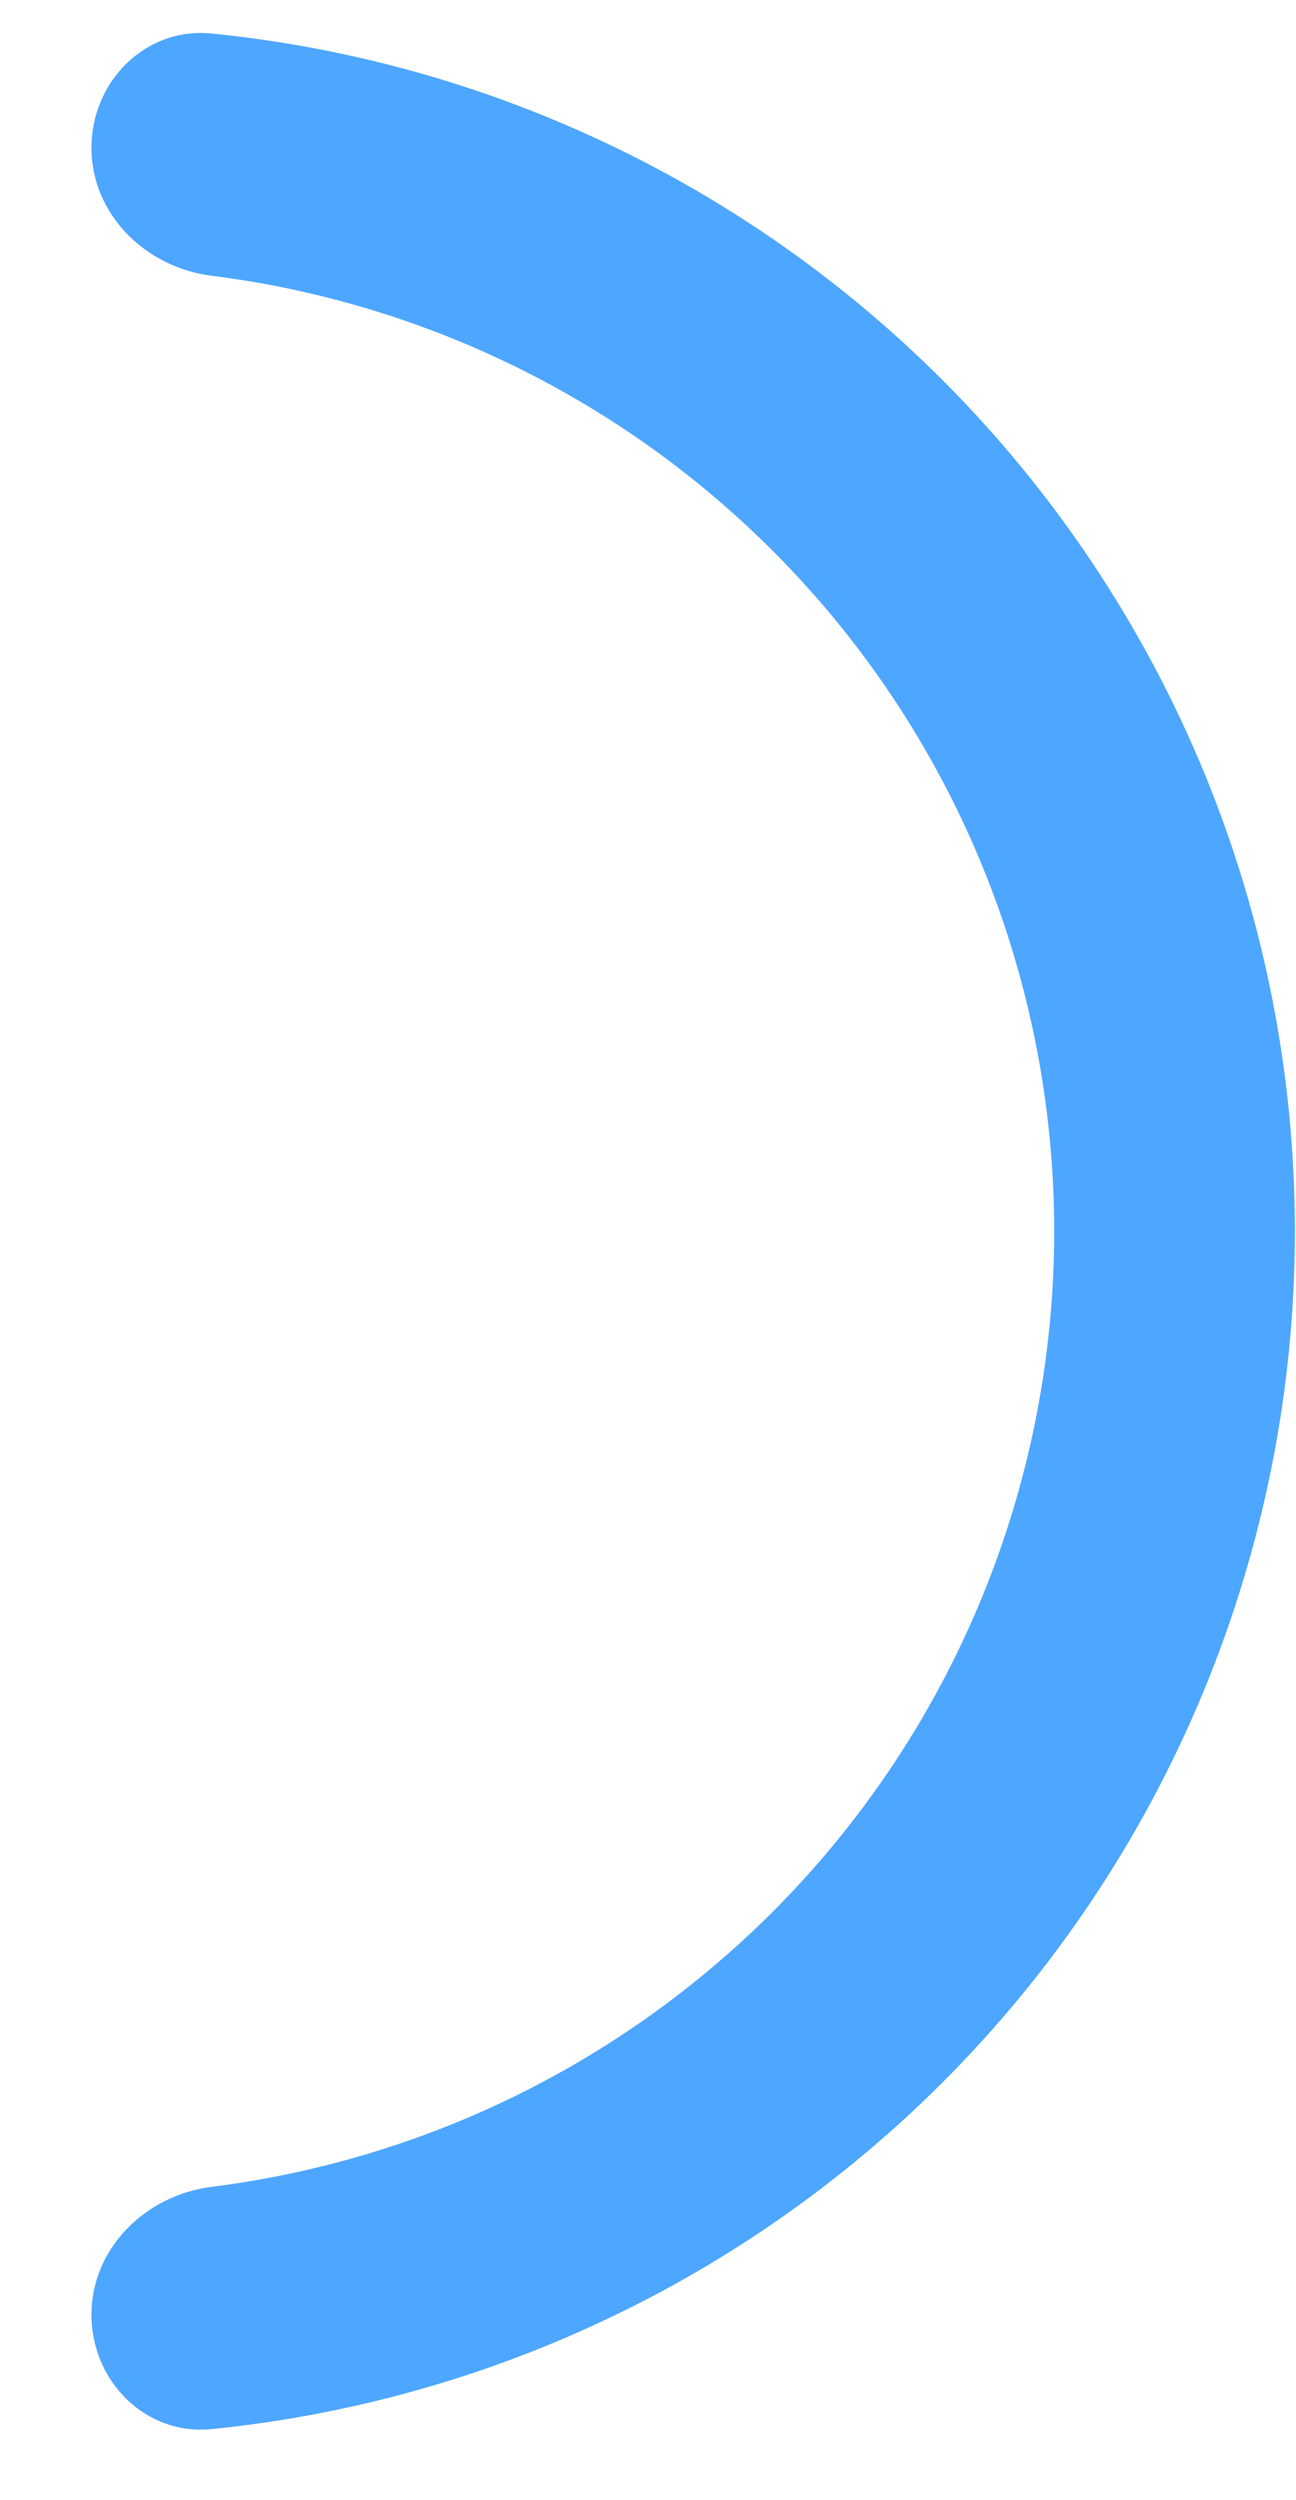 <svg width="14" height="27" viewBox="0 0 14 27" fill="none" xmlns="http://www.w3.org/2000/svg">
<path d="M0.988 1.597C0.988 0.879 1.572 0.29 2.286 0.362C3.548 0.488 4.787 0.799 5.963 1.286C7.54 1.939 8.974 2.897 10.181 4.104C11.388 5.311 12.345 6.745 12.999 8.322C13.652 9.899 13.988 11.589 13.988 13.297C13.988 15.004 13.652 16.694 12.999 18.271C12.345 19.849 11.388 21.282 10.181 22.489C8.974 23.696 7.54 24.654 5.963 25.307C4.787 25.794 3.548 26.105 2.286 26.232C1.572 26.303 0.988 25.715 0.988 24.997C0.988 24.279 1.573 23.705 2.285 23.616C3.205 23.5 4.108 23.261 4.968 22.905C6.23 22.382 7.376 21.616 8.342 20.651C9.308 19.685 10.074 18.538 10.597 17.276C11.119 16.015 11.388 14.662 11.388 13.297C11.388 11.931 11.119 10.579 10.597 9.317C10.074 8.055 9.308 6.908 8.342 5.943C7.376 4.977 6.23 4.211 4.968 3.688C4.108 3.332 3.205 3.093 2.285 2.978C1.573 2.888 0.988 2.315 0.988 1.597Z" fill="#4DA6FF"/>
</svg>
